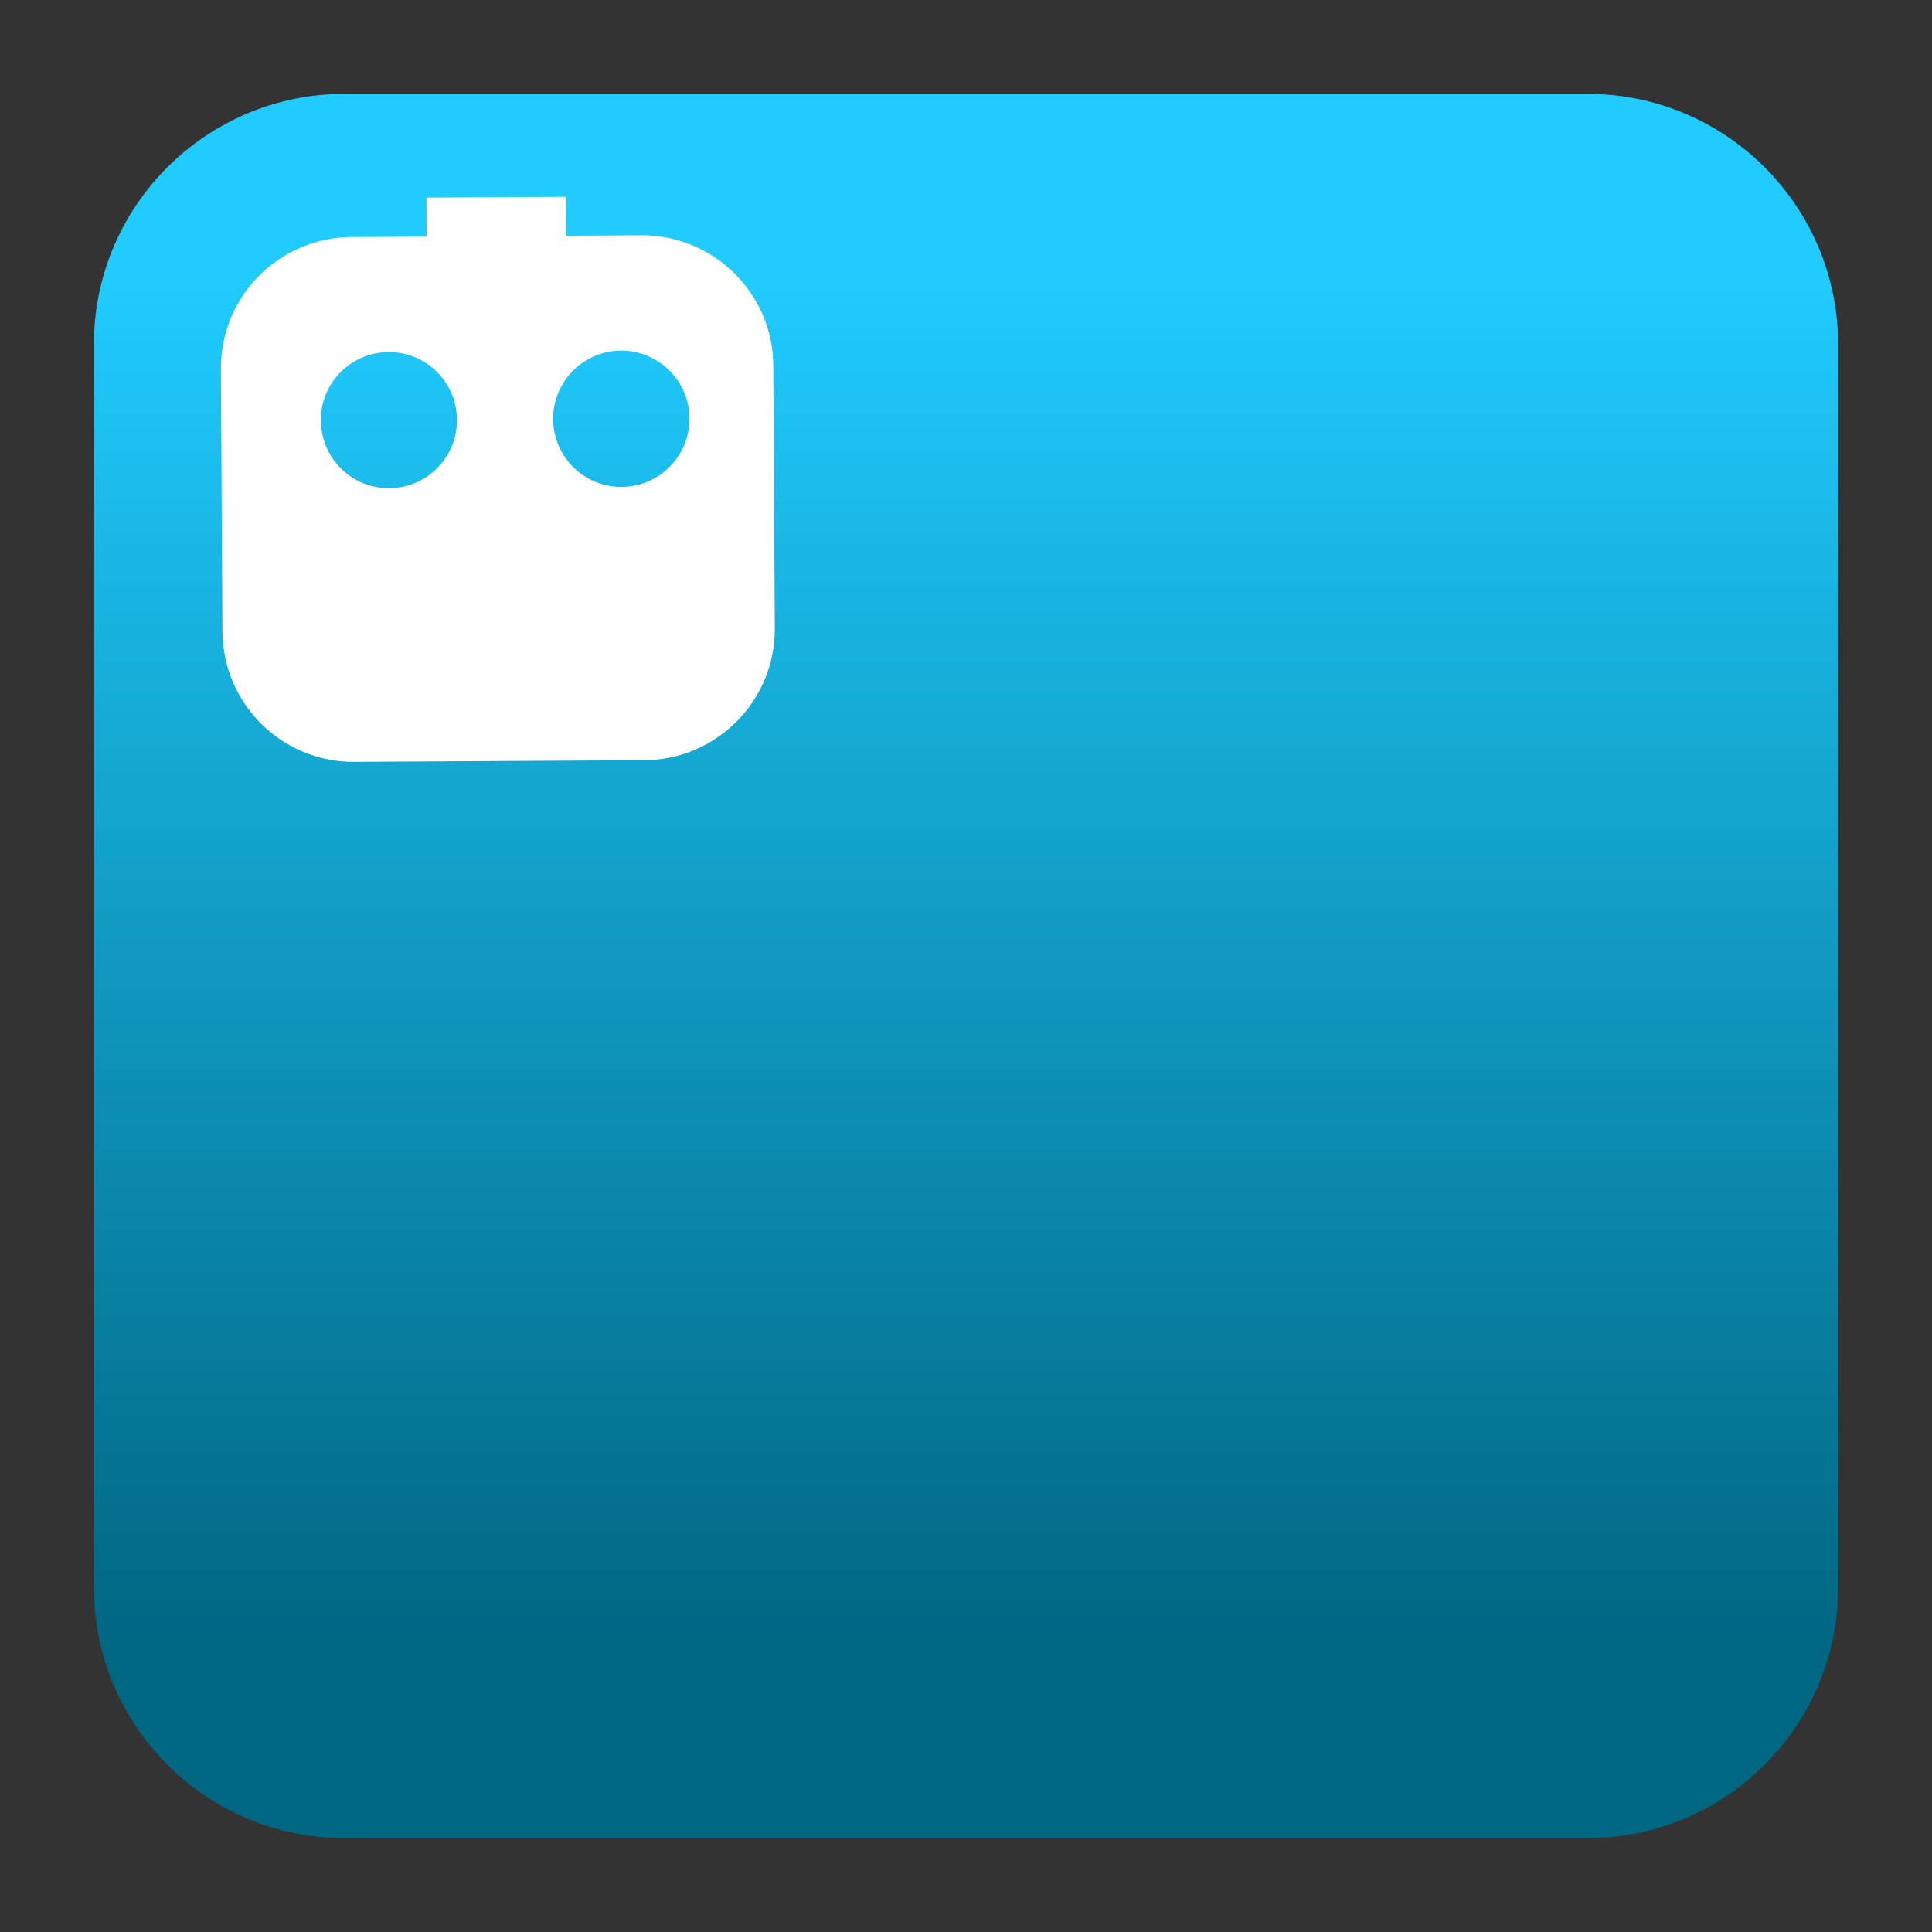 <svg clip-rule="evenodd" fill-rule="evenodd" stroke-linejoin="round" stroke-miterlimit="2" viewBox="0 0 48 48" xmlns="http://www.w3.org/2000/svg">
 <rect x="0" y="0" width="48" height="48" fill="#333333" stroke="none"/>
 <linearGradient id="a" x2="1" gradientTransform="matrix(0 -33.687 33.687 0 766.162 40.45)" gradientUnits="userSpaceOnUse">
  <stop stop-color="#006783" offset="0"/>
  <stop stop-color="#20ccff" offset="1"/>
 </linearGradient>
 <path d="m39.44 45.668h-30.88c-3.438 0-6.228-2.79-6.228-6.228v-30.88c0-3.438 2.79-6.228 6.228-6.228h30.88c3.438 0 6.228 2.79 6.228 6.228v30.88c0 3.438-2.79 6.228-6.228 6.228z" fill="url(#a)"/>
 <path d="m10.599 5.88-.004-.971 3.466-.019.001.967 1.872-.012c1.8-.006 3.27 1.446 3.278 3.243l.038 6.518c.012 1.8-1.44 3.269-3.24 3.281l-7.207.041c-1.8.012-3.266-1.444-3.277-3.244l-.038-6.517c-.012-1.801 1.443-3.266 3.243-3.278zm-.947 2.868c.933-.01 1.697.748 1.7 1.68.01.933-.748 1.697-1.681 1.7-.932.01-1.696-.748-1.699-1.681-.01-.932.748-1.696 1.68-1.699zm5.774-.038c.933-.003 1.697.748 1.703 1.684.007.936-.748 1.697-1.684 1.703-.936.007-1.697-.748-1.703-1.684-.003-.932.748-1.697 1.684-1.703z" fill="#fff"/>
</svg>
